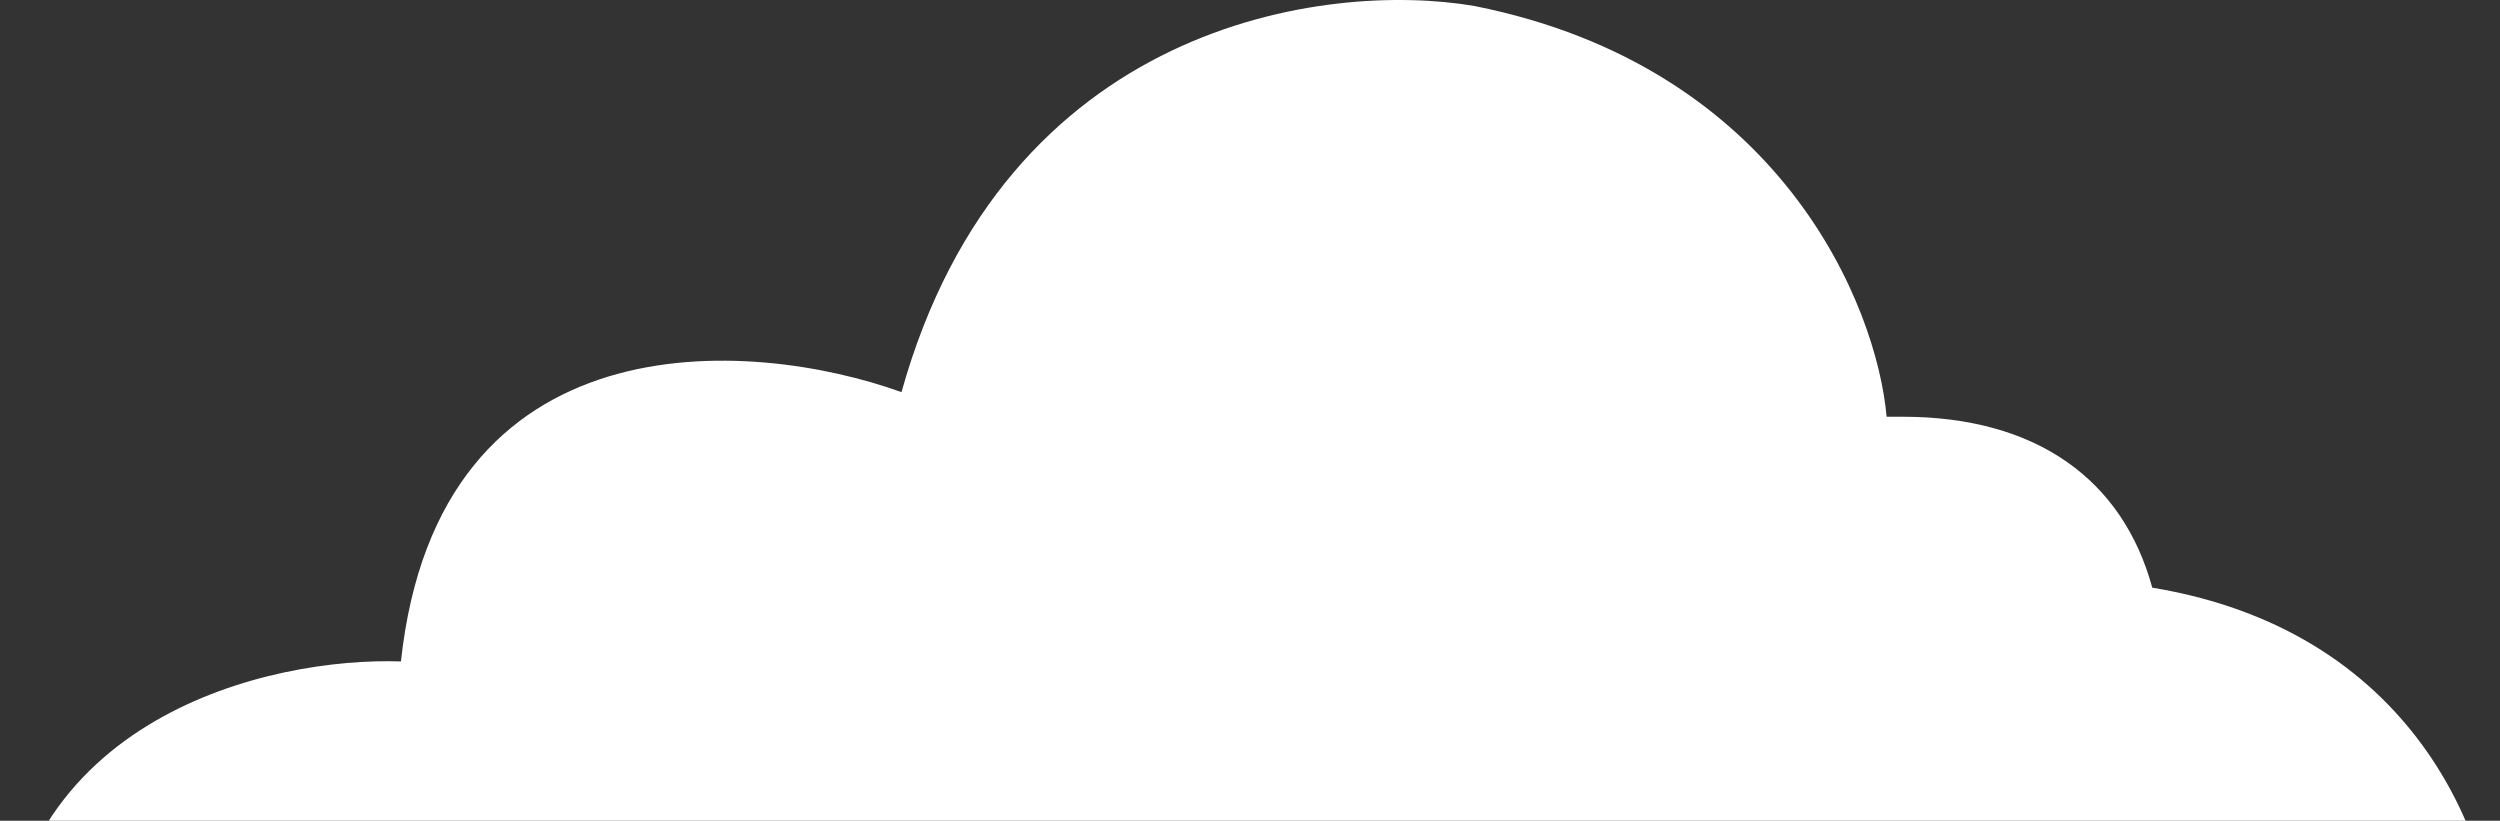 <?xml version="1.0" encoding="UTF-8"?>
<svg xmlns="http://www.w3.org/2000/svg" width="463" height="152" viewBox="0 0 463 152" fill="none">
  <rect x="0" y="0" width="463" height="152" fill="#333333" stroke="none"/>
  <path d="M408.621 240.239H86.781C19.36 247.162 0.835 205.167 0 183.305C1.458 132.657 50.109 121.665 74.253 122.5C81.177 58.37 138.94 62.529 166.956 72.626C186.089 4.123 245.689 -3.59 273.097 1.117C329.766 12.412 347.578 56.532 349.4 77.18H352.361C377.167 77.18 393.132 88.817 398.599 108.836C449.255 117.216 462.374 158.482 462.602 178.067C467.34 219.788 428.588 236.899 408.621 240.239Z" fill="white"></path>
</svg>
